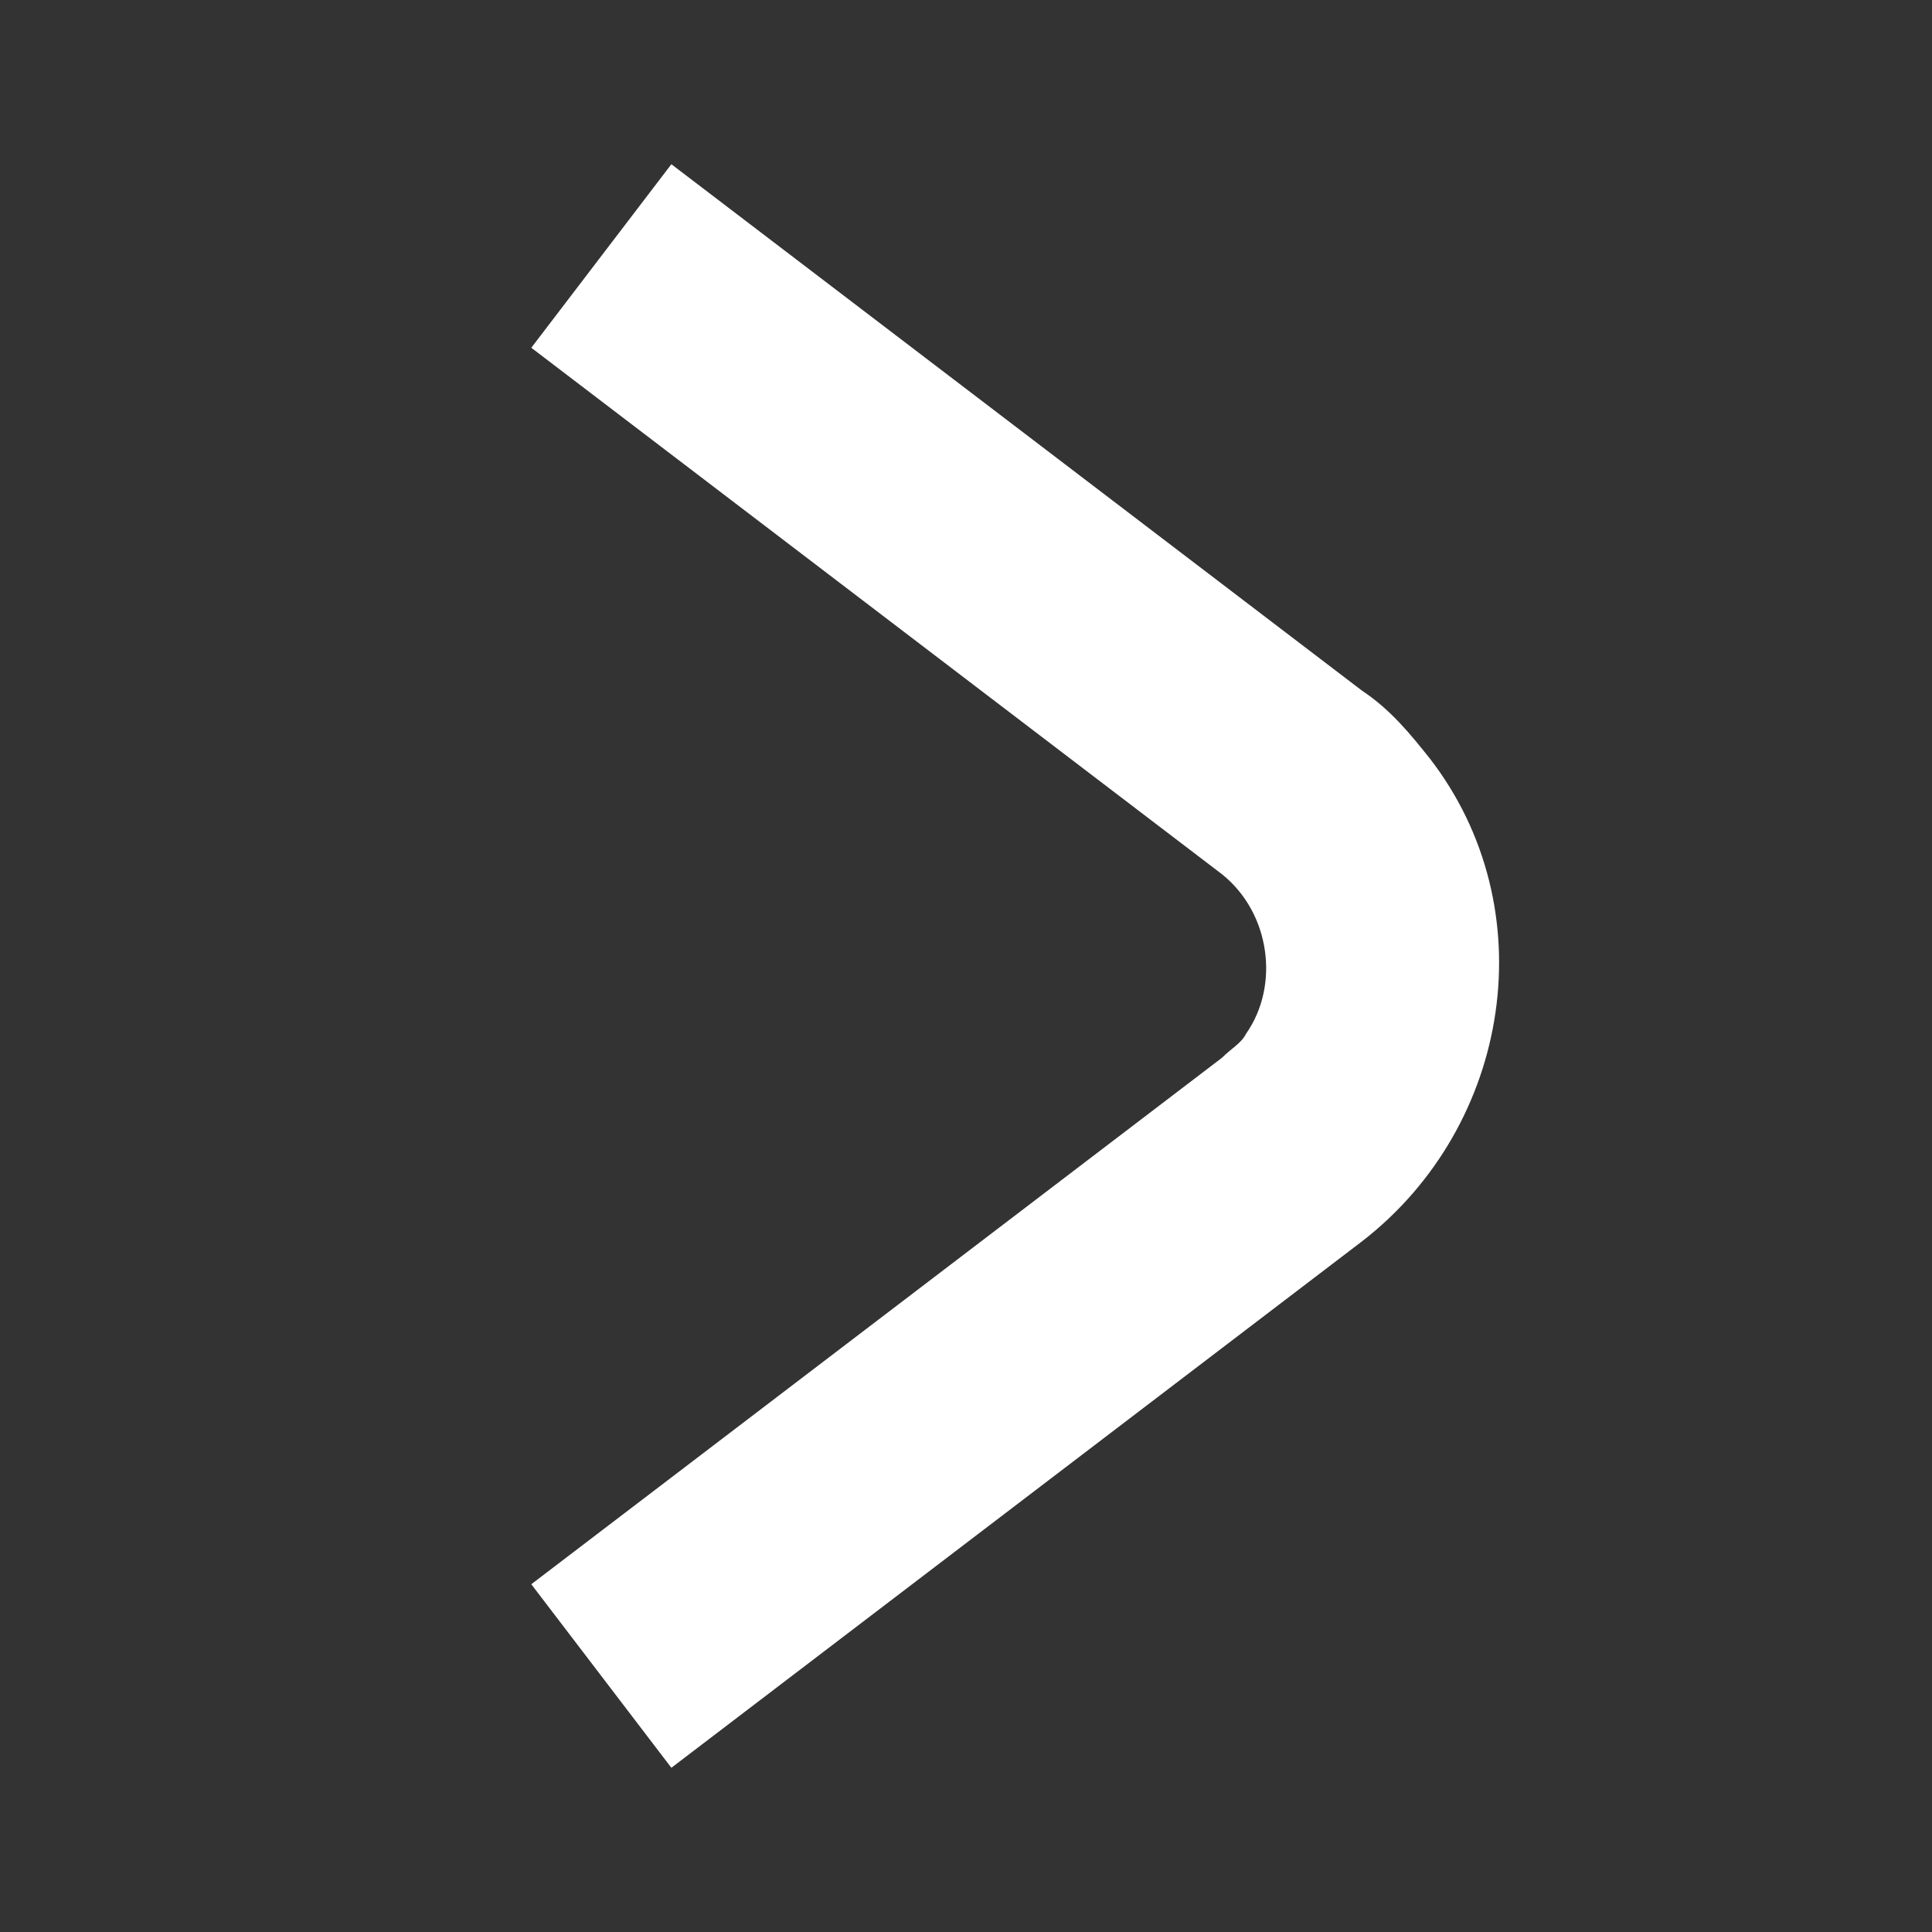 <?xml version="1.0" encoding="utf-8"?>
<!-- Generator: Adobe Illustrator 28.2.0, SVG Export Plug-In . SVG Version: 6.00 Build 0)  -->
<svg version="1.1" id="レイヤー_1" xmlns="http://www.w3.org/2000/svg" xmlns:xlink="http://www.w3.org/1999/xlink" x="0px"
	 y="0px" viewBox="0 0 40 40" style="enable-background:new 0 0 40 40;" xml:space="preserve">
<rect x="0" y="0" width="40" height="40" fill="#333333" stroke="none"/>
<style type="text/css">
	.st0{fill-rule:evenodd;clip-rule:evenodd;fill:#FFFFFF;}
</style>
<path class="st0" d="M13.9,36.6l14.3-10.9c3.1-2.4,3.8-6.9,1.4-10c-0.4-0.5-0.8-1-1.4-1.4L13.9,3.4L11,7.2l14.3,10.9
	c1,0.8,1.2,2.3,0.5,3.3c-0.1,0.2-0.3,0.3-0.5,0.5L11,32.8L13.9,36.6z"/>
</svg>
